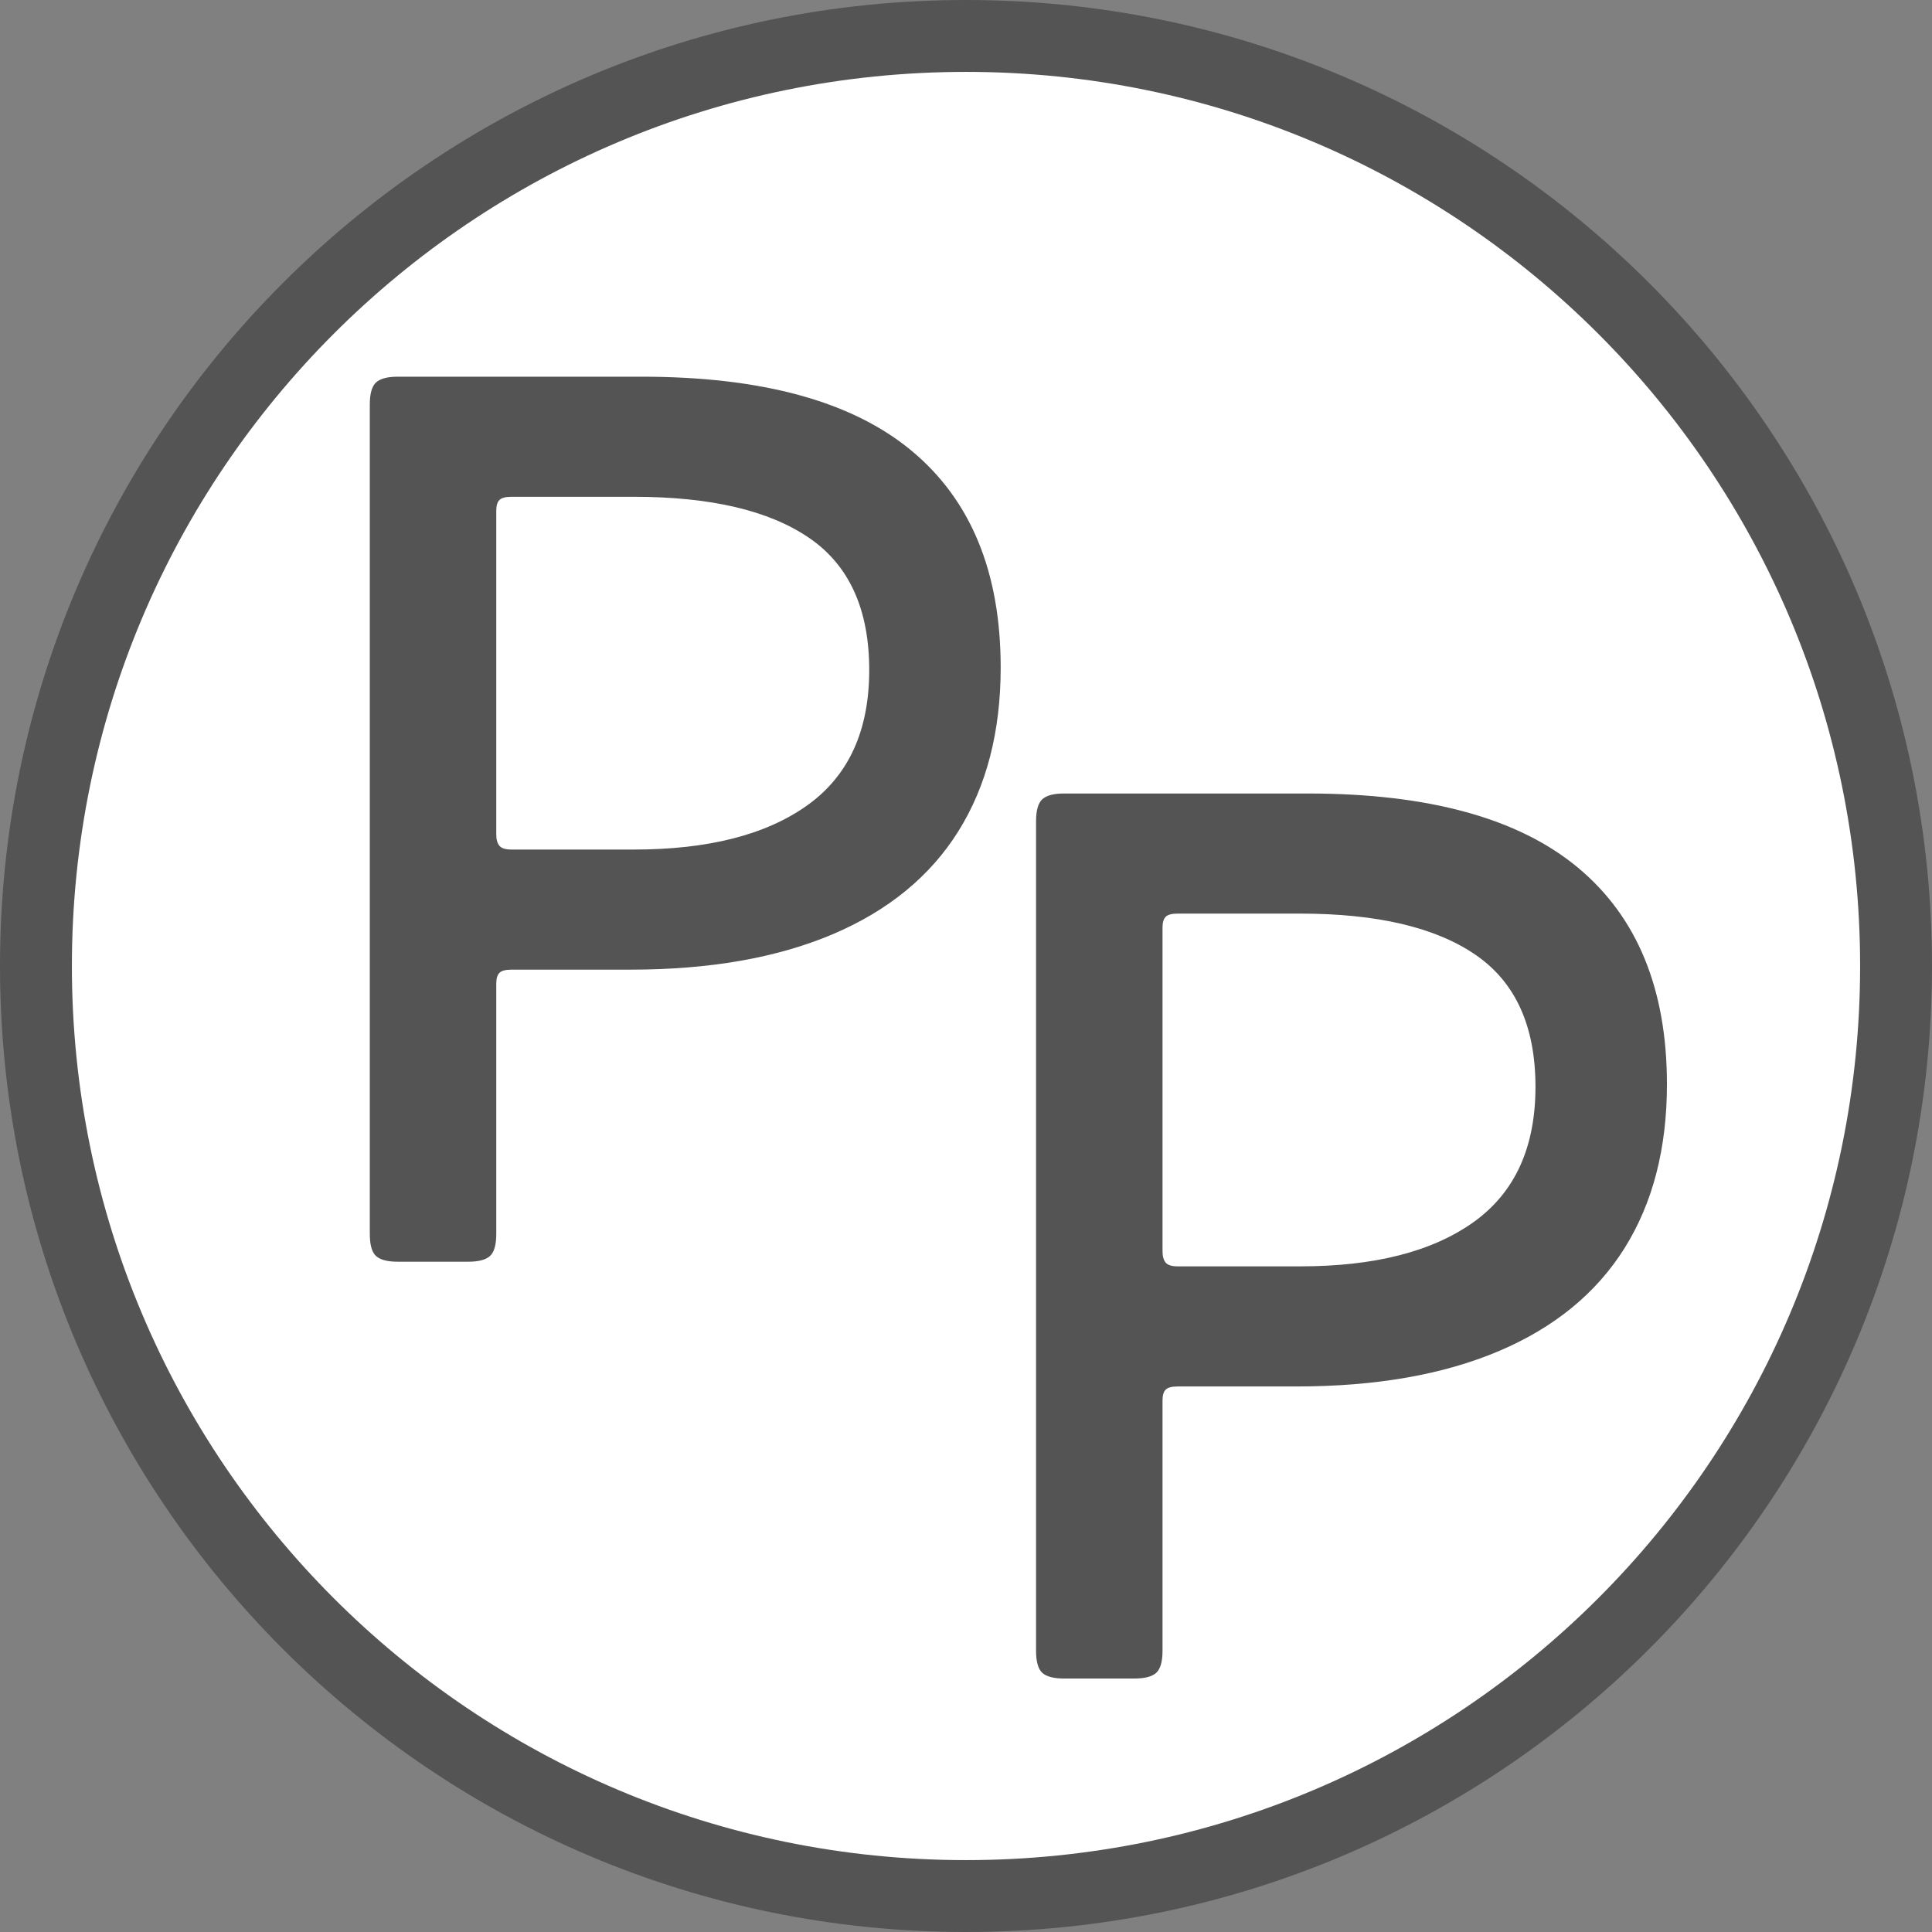 <?xml version="1.0" encoding="UTF-8"?> <svg xmlns="http://www.w3.org/2000/svg" xmlns:xlink="http://www.w3.org/1999/xlink" width="500" zoomAndPan="magnify" viewBox="0 0 375 375" height="500" preserveAspectRatio="xMidYMid meet" version="1.0"><rect x="0" y="0" width="375" height="375" fill="#808080" stroke="none"/><defs><g></g><clipPath id="4589fafb97"><path d="M 187.5 0 C 83.945 0 0 83.945 0 187.5 C 0 291.055 83.945 375 187.5 375 C 291.055 375 375 291.055 375 187.5 C 375 83.945 291.055 0 187.5 0 Z M 187.5 0 " clip-rule="nonzero"></path></clipPath><clipPath id="7153d27ae0"><path d="M 13.953 13.953 L 361.047 13.953 L 361.047 361.047 L 13.953 361.047 Z M 13.953 13.953 " clip-rule="nonzero"></path></clipPath><clipPath id="be59977f84"><path d="M 187.5 13.953 C 91.652 13.953 13.953 91.652 13.953 187.5 C 13.953 283.348 91.652 361.047 187.5 361.047 C 283.348 361.047 361.047 283.348 361.047 187.5 C 361.047 91.652 283.348 13.953 187.5 13.953 Z M 187.5 13.953 " clip-rule="nonzero"></path></clipPath></defs><g clip-path="url(#4589fafb97)"><rect x="-37.5" width="450" fill="#545454" y="-37.5" height="450" fill-opacity="1"></rect></g><g clip-path="url(#7153d27ae0)"><g clip-path="url(#be59977f84)"><path fill="#ffffff" d="M 13.953 13.953 L 361.047 13.953 L 361.047 361.047 L 13.953 361.047 Z M 13.953 13.953 " fill-opacity="1" fill-rule="nonzero"></path></g></g><g fill="#545454" fill-opacity="1"><g transform="translate(50.185, 244.897)"><g><path d="M 21.594 -166.375 C 21.594 -168.5 22 -169.93 22.812 -170.672 C 23.633 -171.41 25.031 -171.781 27 -171.781 L 74.359 -171.781 C 97.742 -171.781 115.203 -166.992 126.734 -157.422 C 138.273 -147.848 144.047 -133.816 144.047 -115.328 C 144.047 -102.898 141.305 -92.305 135.828 -83.547 C 130.348 -74.797 122.207 -68.129 111.406 -63.547 C 100.613 -58.973 87.523 -56.688 72.141 -56.688 L 49.078 -56.688 C 47.93 -56.688 47.156 -56.477 46.75 -56.062 C 46.344 -55.656 46.141 -54.961 46.141 -53.984 L 46.141 -5.406 C 46.141 -3.27 45.727 -1.832 44.906 -1.094 C 44.082 -0.363 42.691 0 40.734 0 L 27 0 C 25.031 0 23.633 -0.363 22.812 -1.094 C 22 -1.832 21.594 -3.27 21.594 -5.406 Z M 72.875 -80 C 87.27 -80 98.477 -82.859 106.5 -88.578 C 114.52 -94.305 118.531 -103.062 118.531 -114.844 C 118.531 -126.625 114.645 -135.172 106.875 -140.484 C 99.102 -145.805 87.77 -148.469 72.875 -148.469 L 49.078 -148.469 C 47.93 -148.469 47.156 -148.258 46.75 -147.844 C 46.344 -147.438 46.141 -146.742 46.141 -145.766 L 46.141 -82.938 C 46.141 -81.957 46.344 -81.223 46.75 -80.734 C 47.156 -80.242 47.93 -80 49.078 -80 Z M 72.875 -80 "></path></g></g></g><g fill="#545454" fill-opacity="1"><g transform="translate(179.504, 325.799)"><g><path d="M 21.594 -166.375 C 21.594 -168.5 22 -169.93 22.812 -170.672 C 23.633 -171.41 25.031 -171.781 27 -171.781 L 74.359 -171.781 C 97.742 -171.781 115.203 -166.992 126.734 -157.422 C 138.273 -147.848 144.047 -133.816 144.047 -115.328 C 144.047 -102.898 141.305 -92.305 135.828 -83.547 C 130.348 -74.797 122.207 -68.129 111.406 -63.547 C 100.613 -58.973 87.523 -56.688 72.141 -56.688 L 49.078 -56.688 C 47.93 -56.688 47.156 -56.477 46.75 -56.062 C 46.344 -55.656 46.141 -54.961 46.141 -53.984 L 46.141 -5.406 C 46.141 -3.27 45.727 -1.832 44.906 -1.094 C 44.082 -0.363 42.691 0 40.734 0 L 27 0 C 25.031 0 23.633 -0.363 22.812 -1.094 C 22 -1.832 21.594 -3.27 21.594 -5.406 Z M 72.875 -80 C 87.27 -80 98.477 -82.859 106.5 -88.578 C 114.52 -94.305 118.531 -103.062 118.531 -114.844 C 118.531 -126.625 114.645 -135.172 106.875 -140.484 C 99.102 -145.805 87.77 -148.469 72.875 -148.469 L 49.078 -148.469 C 47.93 -148.469 47.156 -148.258 46.75 -147.844 C 46.344 -147.438 46.141 -146.742 46.141 -145.766 L 46.141 -82.938 C 46.141 -81.957 46.344 -81.223 46.75 -80.734 C 47.156 -80.242 47.93 -80 49.078 -80 Z M 72.875 -80 "></path></g></g></g></svg> 